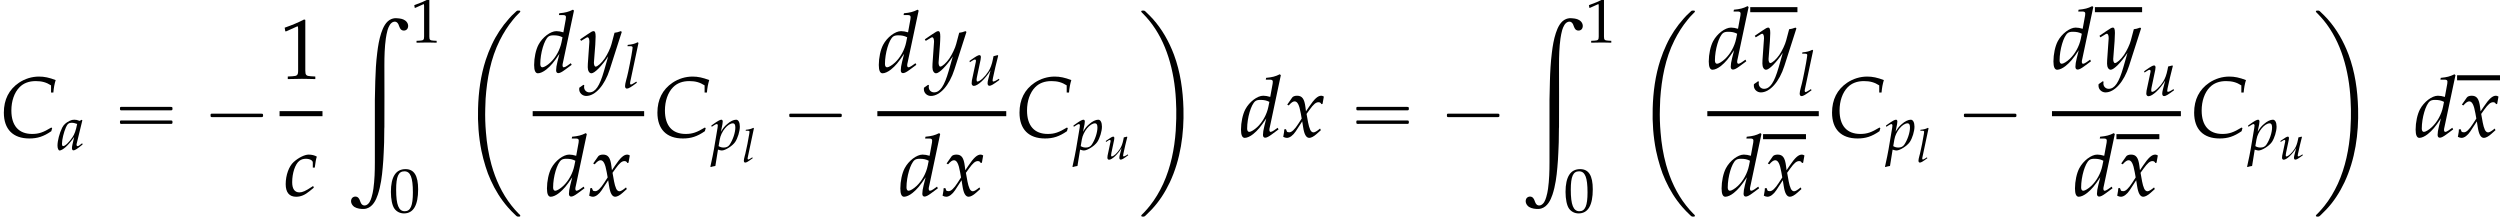 <?xml version='1.0' encoding='UTF-8'?>
<!-- This file was generated by dvisvgm 2.13.3 -->
<svg version='1.1' xmlns='http://www.w3.org/2000/svg' xmlns:xlink='http://www.w3.org/1999/xlink' width='317.769pt' height='27.539pt' viewBox='74.241 80.897 317.769 27.539'>
<defs>
<path id='g4-67' d='M3.555-3.091H3.716C3.746-3.43 3.793-3.686 3.877-3.96C3.424-4.133 3.085-4.204 2.716-4.204C2.227-4.204 1.739-4.056 1.322-3.776C.625-3.305 .268-2.602 .268-1.691C.268-.536 .905 .107 2.043 .107C2.614 .107 3.037-.03 3.573-.399L3.633-.613L3.573-.655C3.013-.316 2.704-.208 2.239-.208C1.304-.208 .792-.78 .792-1.84C.792-2.501 .995-3.091 1.358-3.46C1.638-3.746 2.019-3.889 2.489-3.889C2.912-3.889 3.222-3.805 3.555-3.591V-3.091Z'/>
<path id='g4-97' d='M2.394-2.811L2.334-2.864L2.138-2.757C1.894-2.847 1.793-2.87 1.632-2.87C1.465-2.87 1.346-2.841 1.185-2.763C.816-2.579 .619-2.4 .47-2.108C.208-1.578 .024-.864 .024-.399C.024-.137 .113 .066 .226 .066C.357 .066 .584-.066 .81-.268C1.06-.494 1.292-.762 1.614-1.215L1.441-.459C1.417-.357 1.405-.25 1.405-.155C1.405-.024 1.459 .054 1.548 .054C1.685 .054 1.93-.101 2.418-.506L2.376-.631C2.34-.601 2.323-.59 2.299-.566C2.108-.405 2.019-.351 1.93-.351C1.876-.351 1.84-.405 1.84-.488C1.84-.518 1.84-.536 1.846-.554L2.394-2.811ZM1.9-2.465C1.769-1.816 1.656-1.507 1.453-1.197C1.114-.697 .75-.351 .56-.351C.488-.351 .453-.429 .453-.59C.453-.971 .619-1.667 .828-2.144C.971-2.471 1.108-2.579 1.394-2.579C1.53-2.579 1.638-2.555 1.9-2.465Z'/>
<path id='g4-99' d='M2.037-1.965H2.174C2.221-2.352 2.263-2.573 2.317-2.728C2.174-2.817 1.965-2.87 1.745-2.87C1.477-2.87 1.036-2.656 .703-2.352C.375-2.061 .149-1.435 .149-.81C.149-.238 .399 .066 .875 .066C1.197 .066 1.483-.054 1.81-.322L2.108-.566L2.061-.685L1.971-.625C1.542-.339 1.316-.238 1.108-.238C.774-.238 .601-.476 .601-.947C.601-1.59 .81-2.209 1.102-2.436C1.227-2.531 1.37-2.579 1.554-2.579C1.822-2.579 2.037-2.465 2.037-2.323V-1.965Z'/>
<path id='g4-100' d='M2.876-4.3L2.805-4.365C2.495-4.21 2.281-4.157 1.852-4.115L1.828-3.99H2.114C2.257-3.99 2.317-3.948 2.317-3.847C2.317-3.799 2.311-3.746 2.305-3.704L2.138-2.787C1.959-2.841 1.798-2.87 1.65-2.87C1.239-2.87 .679-2.442 .405-1.924C.22-1.578 .101-1.012 .101-.512C.101-.125 .191 .066 .363 .066C.524 .066 .744-.036 .947-.197C1.268-.459 1.465-.691 1.864-1.292L1.727-.75C1.662-.488 1.632-.298 1.632-.143C1.632-.018 1.685 .054 1.787 .054S2.031-.018 2.233-.167L2.716-.524L2.656-.637L2.394-.453C2.311-.393 2.215-.351 2.162-.351C2.114-.351 2.078-.405 2.078-.488C2.078-.536 2.084-.59 2.126-.762L2.876-4.3ZM2.007-2.09C1.9-1.566 1.608-1.042 1.239-.691C1.03-.494 .792-.351 .679-.351C.584-.351 .53-.435 .53-.584C.53-1.334 .804-2.263 1.096-2.489C1.173-2.549 1.286-2.579 1.447-2.579C1.709-2.579 1.882-2.543 2.078-2.442L2.007-2.09Z'/>
<path id='g4-108' d='M1.495-4.3L1.423-4.365C1.114-4.21 .899-4.157 .47-4.115L.447-3.99H.732C.875-3.99 .935-3.948 .935-3.859C.935-3.841 .935-3.811 .917-3.704L.899-3.573C.864-3.246 .5-1.394 .411-1.096L.328-.786C.25-.488 .214-.31 .214-.185C.214-.036 .28 .054 .393 .054C.548 .054 .762-.071 1.346-.506L1.286-.613L1.131-.512C.959-.399 .828-.333 .768-.333C.727-.333 .691-.393 .691-.453C.691-.488 .697-.53 .715-.619L.727-.673L1.495-4.3Z'/>
<path id='g4-112' d='M.685-.018L.738 0C.893 .048 .983 .066 1.048 .066C1.382 .066 2.066-.369 2.323-.744C2.567-1.108 2.769-1.763 2.769-2.209C2.769-2.608 2.632-2.87 2.418-2.87C2.168-2.87 1.852-2.716 1.542-2.436C1.298-2.227 1.179-2.072 .965-1.721L1.108-2.43C1.126-2.531 1.137-2.62 1.137-2.692C1.137-2.805 1.09-2.87 1.006-2.87C.881-2.87 .655-2.745 .214-2.43L.048-2.311L.089-2.192L.28-2.317C.447-2.424 .512-2.454 .566-2.454C.625-2.454 .667-2.4 .667-2.317C.667-2.269 .655-2.15 .643-2.09L.298-.048C.238 .31 .125 .852 .006 1.388L-.042 1.608L0 1.644C.125 1.602 .244 1.572 .435 1.542L.685-.018ZM.852-.983C.983-1.745 1.62-2.525 2.114-2.525C2.269-2.525 2.34-2.394 2.34-2.12C2.34-1.638 2.102-.929 1.787-.476C1.667-.304 1.477-.214 1.233-.214C1.048-.214 .899-.256 .744-.351L.852-.983Z'/>
<path id='g4-117' d='M1.983-.578C1.941-.435 1.918-.274 1.918-.185C1.918-.036 1.983 .054 2.096 .054C2.251 .054 2.465-.071 3.049-.506L2.99-.613L2.835-.512C2.692-.417 2.537-.351 2.471-.351C2.424-.351 2.394-.393 2.394-.453C2.394-.5 2.406-.566 2.424-.655L2.43-.691C2.567-1.34 2.751-2.132 2.93-2.817L2.888-2.87L2.483-2.769L2.424-2.465C2.334-2.001 2.186-1.596 2.001-1.316C1.65-.774 1.185-.351 .947-.351C.899-.351 .869-.405 .869-.506C.869-.59 .881-.667 .911-.816L1.251-2.43C1.268-2.525 1.28-2.608 1.28-2.686C1.28-2.799 1.227-2.87 1.143-2.87C1.024-2.87 .798-2.745 .357-2.43L.191-2.311L.232-2.192L.423-2.317C.59-2.424 .655-2.454 .709-2.454S.81-2.4 .81-2.334C.81-2.311 .804-2.251 .798-2.227L.423-.459C.411-.405 .399-.262 .399-.179C.399-.042 .488 .066 .607 .066C.983 .066 1.703-.601 2.203-1.423L1.983-.578Z'/>
<path id='g4-120' d='M.125-.524C.125-.405 .113-.328 .077-.137C.066-.066 .06-.048 .054-.006C.143 .042 .238 .066 .31 .066C.506 .066 .738-.107 .923-.387L1.376-1.084L1.441-.673C1.519-.167 1.656 .066 1.87 .066C2.001 .066 2.192-.036 2.382-.208L2.674-.47L2.62-.584C2.406-.405 2.257-.316 2.162-.316C2.072-.316 1.995-.375 1.935-.494C1.882-.607 1.816-.828 1.787-1L1.679-1.602L1.888-1.894C2.168-2.281 2.329-2.418 2.513-2.418C2.608-2.418 2.68-2.37 2.71-2.281L2.793-2.305L2.882-2.811C2.811-2.853 2.757-2.87 2.704-2.87C2.465-2.87 2.227-2.656 1.858-2.108L1.638-1.781L1.602-2.066C1.53-2.656 1.37-2.87 1.018-2.87C.864-2.87 .732-2.823 .679-2.745L.333-2.251L.435-2.192C.613-2.394 .732-2.477 .846-2.477C1.042-2.477 1.173-2.233 1.274-1.65L1.34-1.28L1.102-.911C.846-.512 .643-.322 .476-.322C.387-.322 .322-.345 .31-.375L.244-.542L.125-.524Z'/>
<path id='g4-121' d='M-.042 1.072C-.048 1.114-.048 1.149-.048 1.179C-.048 1.435 .173 1.644 .441 1.644C1.072 1.644 1.727 .905 2.078-.197L2.918-2.817L2.853-2.87C2.68-2.805 2.543-2.769 2.412-2.757L2.203-1.971C2.132-1.691 1.924-1.257 1.727-.965C1.519-.661 1.227-.399 1.096-.399C1.024-.399 .971-.536 .977-.685L.983-.762L1.072-1.918C1.084-2.102 1.096-2.329 1.096-2.495C1.096-2.763 1.054-2.87 .953-2.87C.875-2.87 .792-2.829 .506-2.632L.018-2.299L.083-2.192L.381-2.37L.405-2.388C.465-2.424 .506-2.442 .53-2.442C.613-2.442 .661-2.329 .661-2.132C.661-2.126 .661-2.09 .655-2.043L.554-.596L.548-.357C.548-.107 .655 .066 .804 .066C1.024 .066 1.525-.441 1.971-1.114L1.679-.095C1.376 .959 1.078 1.394 .661 1.394C.453 1.394 .292 1.233 .292 1.024C.292 .995 .298 .947 .304 .893L.244 .869L-.042 1.072Z'/>
<path id='g12-48' d='M2.088-5.471C.858-5.471 .23-4.494 .23-2.573C.23-1.644 .397-.842 .675-.453S1.397 .159 1.89 .159C3.089 .159 3.692-.873 3.692-2.906C3.692-4.645 3.176-5.471 2.088-5.471ZM1.945-5.193C2.716-5.193 3.025-4.415 3.025-2.509C3.025-.818 2.724-.119 1.993-.119C1.223-.119 .897-.921 .897-2.859C.897-4.534 1.191-5.193 1.945-5.193Z'/>
<path id='g12-49' d='M.532-4.407H.611L1.636-4.867C1.644-4.875 1.652-4.875 1.66-4.875C1.707-4.875 1.723-4.804 1.723-4.613V-.762C1.723-.349 1.636-.262 1.207-.238L.762-.214V.024C1.985 0 1.985 0 2.072 0C2.176 0 2.35 0 2.62 .008C2.716 .016 2.994 .016 3.319 .024V-.214L2.906-.238C2.469-.262 2.39-.349 2.39-.762V-5.471L2.279-5.511C1.763-5.241 1.199-5.002 .476-4.748L.532-4.407Z'/>
<use id='g7-97' xlink:href='#g4-97' transform='scale(1.333)'/>
<use id='g7-108' xlink:href='#g4-108' transform='scale(1.333)'/>
<use id='g7-112' xlink:href='#g4-112' transform='scale(1.333)'/>
<use id='g7-117' xlink:href='#g4-117' transform='scale(1.333)'/>
<use id='g10-67' xlink:href='#g4-67' transform='scale(1.825)'/>
<use id='g10-99' xlink:href='#g4-99' transform='scale(1.825)'/>
<use id='g10-100' xlink:href='#g4-100' transform='scale(1.825)'/>
<use id='g10-120' xlink:href='#g4-120' transform='scale(1.825)'/>
<use id='g10-121' xlink:href='#g4-121' transform='scale(1.825)'/>
<path id='g0-2' d='M7.255-.327C7.2-.305 7.167-.262 7.124-.229C7.058-.175 7.004-.12 6.938-.055C6.687 .164 6.447 .415 6.229 .665C5.335 1.658 4.582 2.793 4.025 4.004C3.731 4.625 3.48 5.269 3.262 5.924C2.607 7.931 2.335 10.025 2.28 12.12C2.225 13.909 2.356 15.698 2.705 17.455C2.847 18.153 3.033 18.829 3.24 19.505C3.415 20.095 3.644 20.673 3.895 21.229C4.451 22.462 5.16 23.618 6.055 24.644C6.349 24.993 6.676 25.309 7.004 25.625C7.08 25.691 7.167 25.8 7.265 25.833C7.32 25.855 7.396 25.844 7.451 25.844C7.495 25.844 7.549 25.855 7.593 25.833C7.647 25.811 7.669 25.745 7.636 25.691C7.604 25.604 7.505 25.538 7.44 25.473C7.113 25.145 6.818 24.807 6.535 24.447C5.324 22.92 4.505 21.12 3.982 19.244C3.611 17.913 3.393 16.527 3.284 15.153C3.196 14.138 3.164 13.124 3.196 12.109C3.207 11.695 3.218 11.291 3.24 10.876C3.415 8.335 3.884 5.749 5.04 3.447C5.509 2.509 6.065 1.625 6.731 .818C6.927 .567 7.145 .327 7.375 .098C7.44 .033 7.505-.033 7.571-.098C7.604-.131 7.647-.175 7.647-.218C7.68-.371 7.44-.338 7.353-.338C7.32-.338 7.287-.338 7.255-.327Z'/>
<path id='g0-10' d='M.447-.327C.393-.305 .36-.24 .393-.185C.425-.109 .502-.055 .556 0C.851 .295 1.124 .6 1.396 .927C2.509 2.291 3.305 3.895 3.84 5.575C4.396 7.32 4.691 9.153 4.789 10.975C4.833 11.782 4.855 12.589 4.833 13.396C4.822 13.909 4.8 14.433 4.767 14.945C4.604 17.247 4.135 19.571 3.175 21.676C2.716 22.669 2.16 23.618 1.473 24.48C1.233 24.775 .993 25.058 .731 25.331C.655 25.407 .567 25.495 .491 25.571C.447 25.615 .404 25.658 .382 25.713C.371 25.767 .404 25.811 .447 25.833C.524 25.865 .655 25.855 .731 25.844C.851 25.822 .96 25.68 1.047 25.604C1.276 25.385 1.505 25.156 1.724 24.927C2.673 23.924 3.425 22.735 4.015 21.491C5.378 18.589 5.836 15.305 5.749 12.12C5.684 9.785 5.356 7.451 4.538 5.258C3.916 3.611 3.044 2.051 1.865 .731C1.604 .436 1.32 .164 1.036-.109C.96-.185 .862-.295 .764-.327C.709-.349 .633-.338 .578-.338C.535-.338 .491-.338 .447-.327Z'/>
<path id='g0-187' d='M6.164-.011C6.022 .011 5.891 .033 5.76 .087C5.04 .371 4.68 1.189 4.451 1.876C4.189 2.673 4.047 3.524 3.949 4.353C3.796 5.553 3.731 6.764 3.698 7.964C3.676 8.771 3.655 9.578 3.644 10.385C3.633 11.389 3.644 12.404 3.644 13.407V18.327C3.644 19.44 3.611 20.575 3.458 21.676C3.404 22.036 3.338 22.385 3.229 22.735C3.164 22.953 3.087 23.171 2.967 23.367C2.902 23.465 2.825 23.564 2.738 23.629C2.673 23.684 2.596 23.727 2.52 23.76C2.465 23.782 2.4 23.793 2.335 23.793C2.138 23.793 1.985 23.684 1.887 23.509C1.767 23.291 1.735 23.029 1.56 22.833C1.32 22.549 .829 22.625 .676 22.964C.513 23.345 .72 23.76 1.047 23.978C1.396 24.196 1.887 24.251 2.291 24.229C2.389 24.218 2.498 24.207 2.596 24.175C3.382 23.945 3.785 23.127 4.025 22.407C4.396 21.284 4.549 20.095 4.647 18.927C4.702 18.316 4.745 17.705 4.767 17.095C4.778 16.833 4.8 16.582 4.8 16.32C4.8 16.135 4.811 15.938 4.822 15.753C4.833 15.175 4.833 14.596 4.844 14.018C4.844 13.953 4.855 13.887 4.855 13.822C4.876 11.193 4.855 8.575 4.855 5.945C4.855 4.822 4.887 3.676 5.04 2.564C5.095 2.204 5.16 1.844 5.258 1.495C5.324 1.276 5.411 1.058 5.531 .862C5.585 .764 5.662 .665 5.749 .6C5.815 .535 5.891 .491 5.967 .469C6.022 .447 6.087 .425 6.153 .425C6.196 .425 6.24 .425 6.284 .436C6.447 .48 6.556 .611 6.633 .753C6.731 .96 6.785 1.222 6.938 1.396C7.189 1.669 7.691 1.593 7.822 1.244C7.975 .873 7.789 .469 7.473 .262C7.2 .076 6.873 .022 6.556 0C6.425-.011 6.295-.022 6.164-.011Z'/>
<path id='g1-1' d='M.982-2.945C.949-2.935 .927-2.913 .916-2.88S.905-2.804 .905-2.771C.905-2.684 .895-2.575 .982-2.531C1.058-2.498 1.178-2.52 1.265-2.52H1.909H5.978H7.135H7.396C7.451-2.52 7.505-2.52 7.538-2.564C7.582-2.596 7.582-2.651 7.582-2.705C7.582-2.793 7.593-2.924 7.484-2.945C7.44-2.956 7.385-2.956 7.342-2.956H7.08H6.24H2.509H1.44H1.145C1.091-2.956 1.036-2.967 .982-2.945Z'/>
<path id='g1-16' d='M.982-3.807C.949-3.796 .927-3.775 .916-3.742S.905-3.665 .905-3.633C.905-3.545 .895-3.436 .982-3.393C1.058-3.36 1.178-3.382 1.265-3.382H1.909H5.978H7.124C7.211-3.382 7.309-3.382 7.396-3.382C7.451-3.382 7.505-3.382 7.538-3.425C7.582-3.458 7.582-3.513 7.582-3.567C7.582-3.655 7.593-3.785 7.484-3.807C7.44-3.818 7.385-3.818 7.342-3.818H7.08H6.24H2.509H1.44H1.145C1.091-3.818 1.036-3.829 .982-3.807ZM.982-2.084C.949-2.073 .927-2.051 .916-2.018S.905-1.942 .905-1.909C.905-1.822 .895-1.713 .982-1.669C1.058-1.636 1.178-1.658 1.265-1.658H1.909H5.978H7.135H7.396C7.451-1.658 7.505-1.658 7.538-1.702C7.582-1.735 7.582-1.789 7.582-1.844C7.582-1.931 7.593-2.062 7.484-2.084C7.44-2.095 7.385-2.095 7.342-2.095H7.08H6.24H2.509H1.44H1.145C1.091-2.095 1.036-2.105 .982-2.084Z'/>
<use id='g15-49' xlink:href='#g12-49' transform='scale(1.369)'/>
</defs>
<g id='page1'>
<use x='74.241' y='98.302' xlink:href='#g10-67'/>
<use x='81.517' y='99.938' xlink:href='#g7-97'/>
<use x='88.584' y='98.302' xlink:href='#g1-16'/>
<use x='100.098' y='98.302' xlink:href='#g1-1'/>
<use x='109.776' y='90.916' xlink:href='#g15-49'/>
<rect x='109.776' y='95.023' height='.644' width='5.455'/>
<use x='110.283' y='105.785' xlink:href='#g10-99'/>
<use x='118.244' y='83.224' xlink:href='#g0-187'/>
<use x='126.424' y='86.3' xlink:href='#g12-49'/>
<use x='123.697' y='107.865' xlink:href='#g12-48'/>
<use x='132.725' y='82.581' xlink:href='#g0-2'/>
<use x='141.949' y='90.093' xlink:href='#g10-100'/>
<use x='147.949' y='90.093' xlink:href='#g10-121'/>
<use x='153.404' y='92.086' xlink:href='#g7-108'/>
<rect x='141.949' y='95.023' height='.644' width='14.168'/>
<use x='143.579' y='105.785' xlink:href='#g10-100'/>
<use x='149.033' y='105.785' xlink:href='#g10-120'/>
<use x='157.313' y='98.302' xlink:href='#g10-67'/>
<use x='164.589' y='99.938' xlink:href='#g7-112'/>
<use x='168.574' y='101.508' xlink:href='#g4-108'/>
<use x='173.656' y='98.302' xlink:href='#g1-1'/>
<use x='185.759' y='90.093' xlink:href='#g10-100'/>
<use x='191.759' y='90.093' xlink:href='#g10-121'/>
<use x='197.213' y='91.729' xlink:href='#g7-117'/>
<rect x='185.759' y='95.023' height='.644' width='16.384'/>
<use x='188.496' y='105.785' xlink:href='#g10-100'/>
<use x='193.951' y='105.785' xlink:href='#g10-120'/>
<use x='203.338' y='98.302' xlink:href='#g10-67'/>
<use x='210.615' y='99.938' xlink:href='#g7-112'/>
<use x='214.6' y='101.133' xlink:href='#g4-117'/>
<use x='218.919' y='82.581' xlink:href='#g0-10'/>
<use x='231.796' y='98.302' xlink:href='#g10-100'/>
<use x='237.251' y='98.302' xlink:href='#g10-120'/>
<use x='245.735' y='98.302' xlink:href='#g1-16'/>
<use x='257.248' y='98.302' xlink:href='#g1-1'/>
<use x='267.549' y='83.224' xlink:href='#g0-187'/>
<use x='275.729' y='86.3' xlink:href='#g12-49'/>
<use x='273.003' y='107.865' xlink:href='#g12-48'/>
<use x='282.03' y='82.581' xlink:href='#g0-2'/>
<use x='291.254' y='89.642' xlink:href='#g10-100'/>
<rect x='296.709' y='81.804' height='.644' width='6'/>
<use x='297.254' y='89.642' xlink:href='#g10-121'/>
<use x='302.709' y='93.041' xlink:href='#g7-108'/>
<rect x='291.254' y='95.023' height='.644' width='14.168'/>
<use x='292.884' y='105.785' xlink:href='#g10-100'/>
<rect x='298.338' y='97.947' height='.644' width='5.455'/>
<use x='298.338' y='105.785' xlink:href='#g10-120'/>
<use x='306.618' y='98.302' xlink:href='#g10-67'/>
<use x='313.894' y='99.938' xlink:href='#g7-112'/>
<use x='317.879' y='101.508' xlink:href='#g4-108'/>
<use x='322.962' y='98.302' xlink:href='#g1-1'/>
<use x='335.064' y='89.642' xlink:href='#g10-100'/>
<rect x='340.519' y='81.804' height='.644' width='6'/>
<use x='341.064' y='89.642' xlink:href='#g10-121'/>
<use x='346.519' y='93.041' xlink:href='#g7-117'/>
<rect x='335.064' y='95.023' height='.644' width='16.384'/>
<use x='337.802' y='105.785' xlink:href='#g10-100'/>
<rect x='343.256' y='97.947' height='.644' width='5.455'/>
<use x='343.256' y='105.785' xlink:href='#g10-120'/>
<use x='352.644' y='98.302' xlink:href='#g10-67'/>
<use x='359.92' y='99.938' xlink:href='#g7-112'/>
<use x='363.905' y='101.133' xlink:href='#g4-117'/>
<use x='368.225' y='82.581' xlink:href='#g0-10'/>
<use x='381.101' y='98.302' xlink:href='#g10-100'/>
<rect x='386.556' y='90.463' height='.644' width='5.455'/>
<use x='386.556' y='98.302' xlink:href='#g10-120'/>
</g>
</svg><!--Rendered by QuickLaTeX.com-->